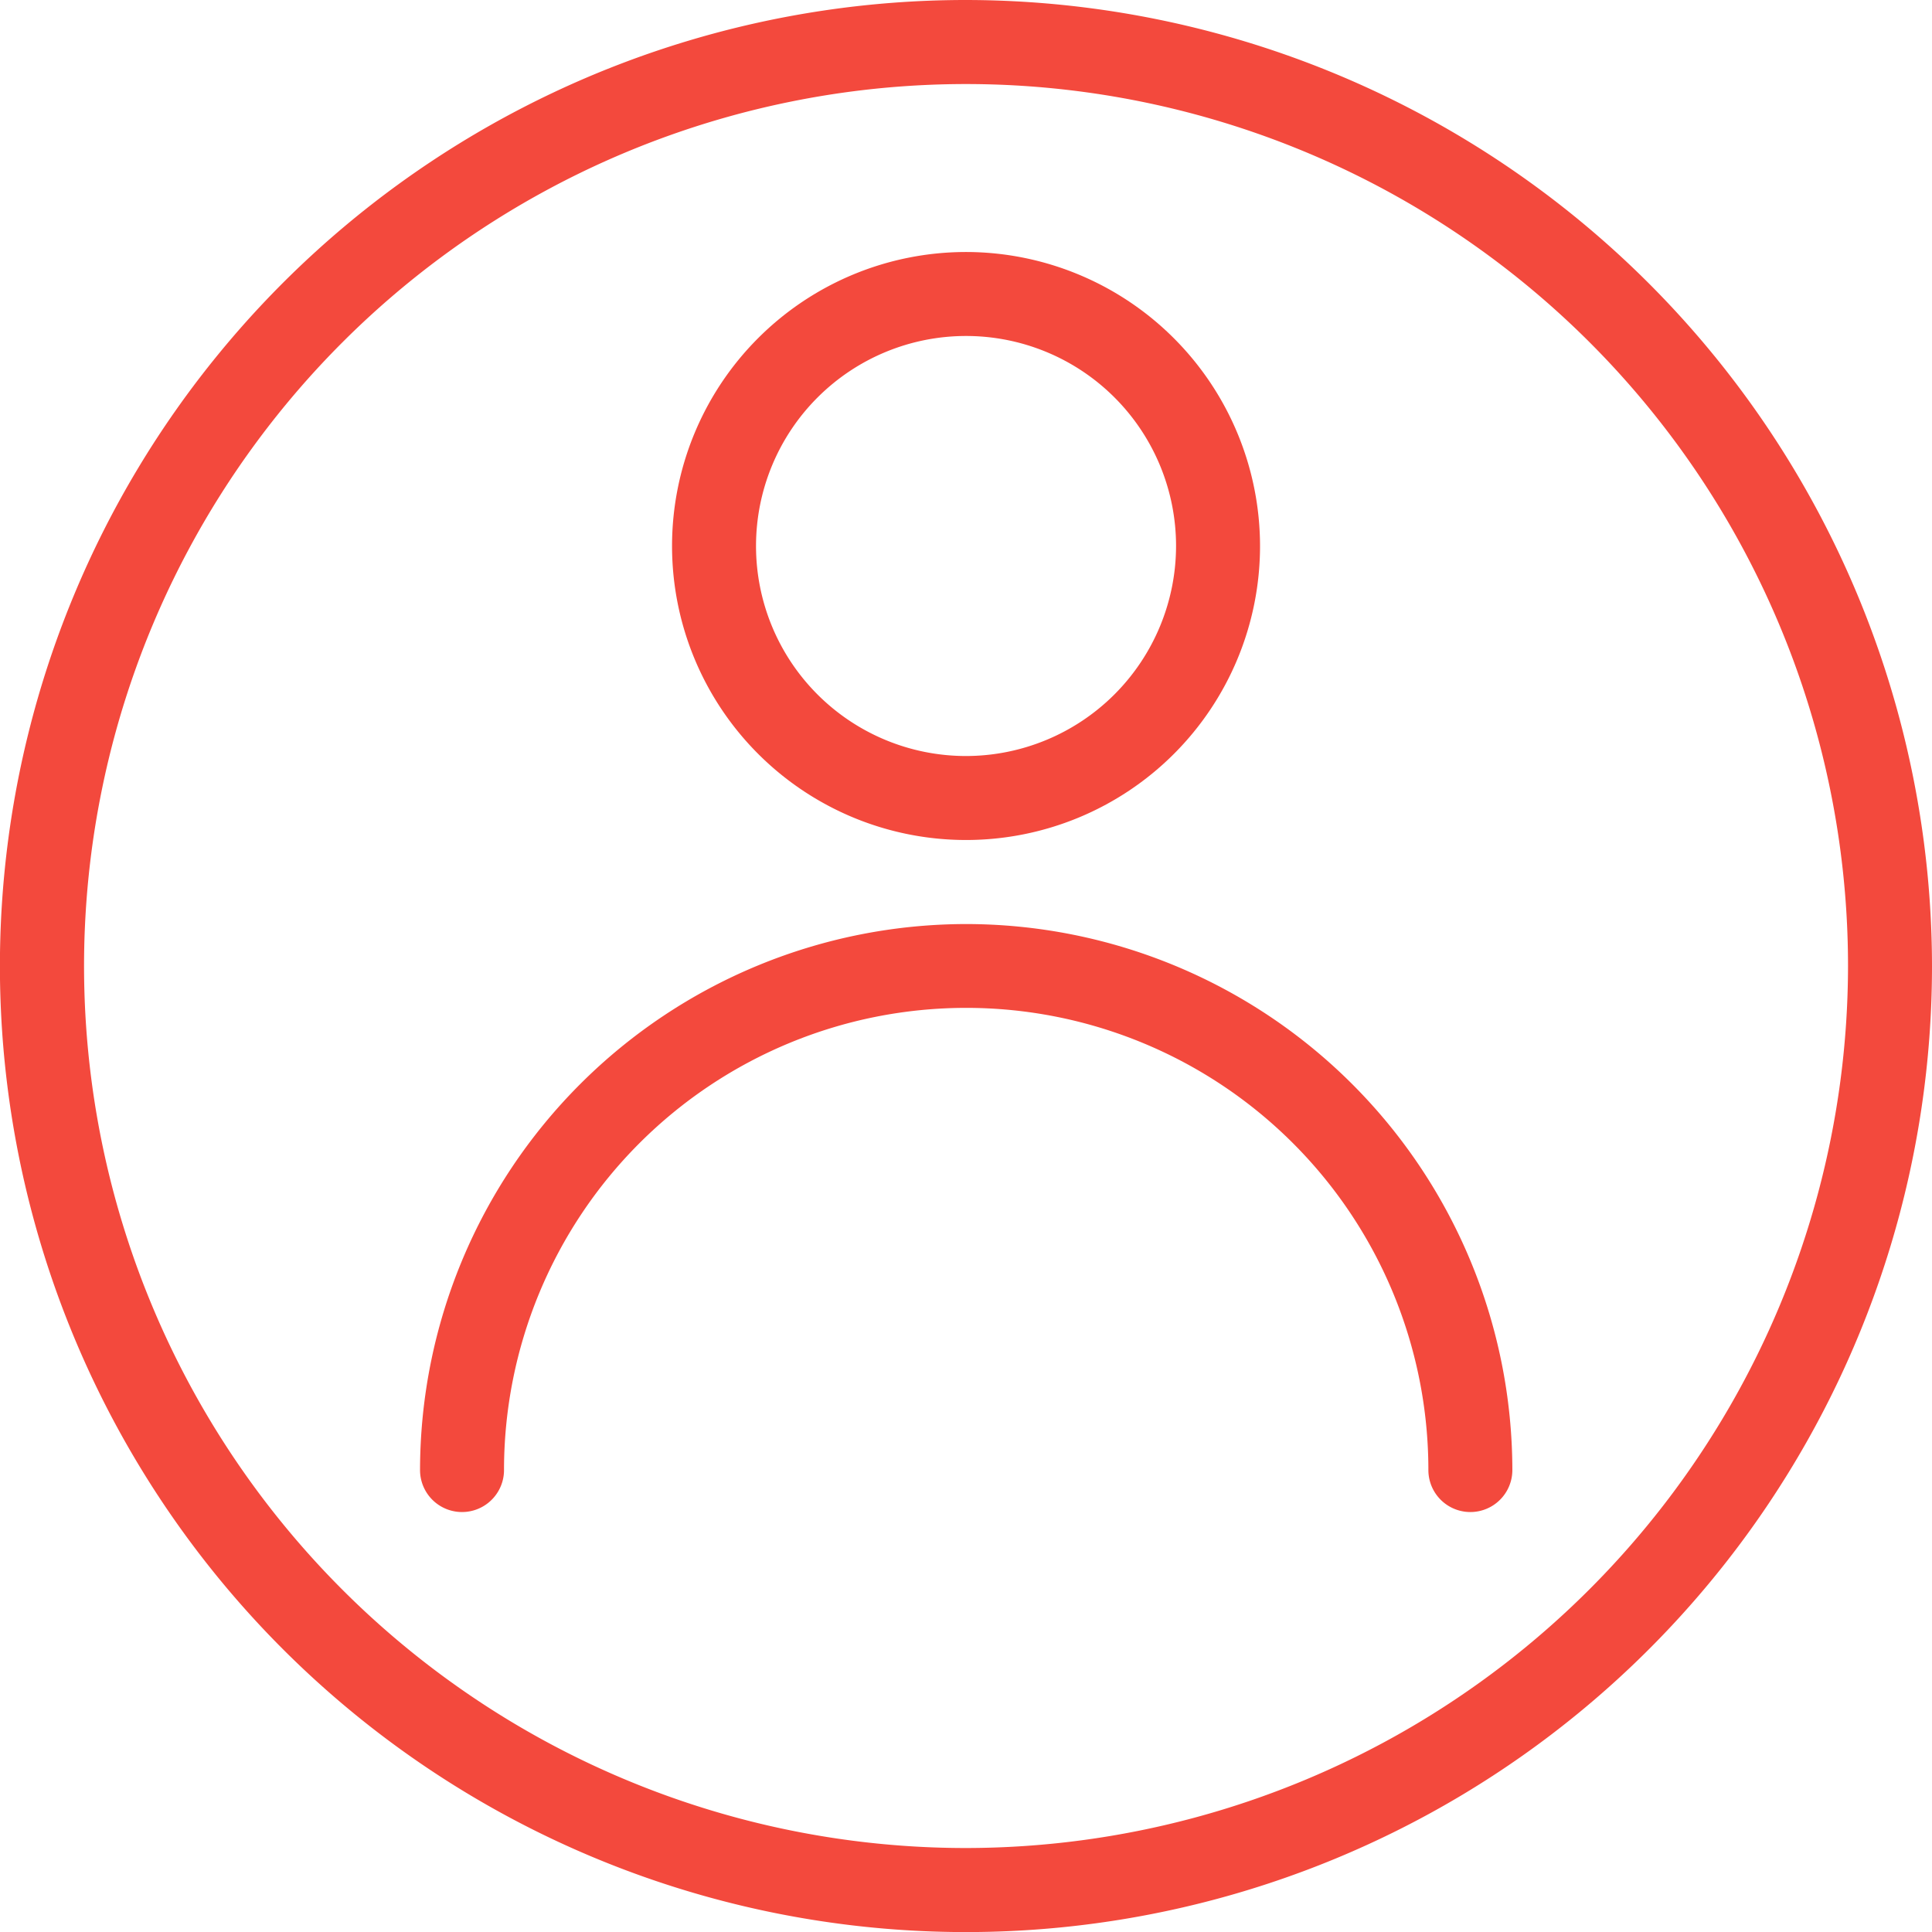 <svg id="user" xmlns="http://www.w3.org/2000/svg" width="24.663" height="24.663" viewBox="0 0 24.663 24.663">
  <g id="Grupo_26" data-name="Grupo 26">
    <g id="Grupo_25" data-name="Grupo 25">
      <path id="Trazado_10" data-name="Trazado 10" d="M12.332,0A12.332,12.332,0,1,0,24.663,12.332,12.346,12.346,0,0,0,12.332,0Zm0,23.591A11.259,11.259,0,1,1,23.591,12.332,11.272,11.272,0,0,1,12.332,23.591Z" fill="#f3493d"/>
    </g>
  </g>
  <g id="Grupo_28" data-name="Grupo 28" transform="translate(5.362 11.796)">
    <g id="Grupo_27" data-name="Grupo 27">
      <path id="Trazado_11" data-name="Trazado 11" d="M113.636,234.667a6.978,6.978,0,0,0-6.97,6.97.536.536,0,1,0,1.072,0,5.9,5.9,0,0,1,11.8,0,.536.536,0,1,0,1.072,0A6.978,6.978,0,0,0,113.636,234.667Z" transform="translate(-106.666 -234.667)" fill="#f3493d"/>
    </g>
  </g>
  <g id="Grupo_30" data-name="Grupo 30" transform="translate(8.579 3.217)">
    <g id="Grupo_29" data-name="Grupo 29">
      <path id="Trazado_12" data-name="Trazado 12" d="M174.419,64a3.753,3.753,0,1,0,3.753,3.753A3.757,3.757,0,0,0,174.419,64Zm0,6.434a2.681,2.681,0,1,1,2.681-2.681A2.685,2.685,0,0,1,174.419,70.434Z" transform="translate(-170.666 -64)" fill="#f3493d"/>
    </g>
  </g>
</svg>
